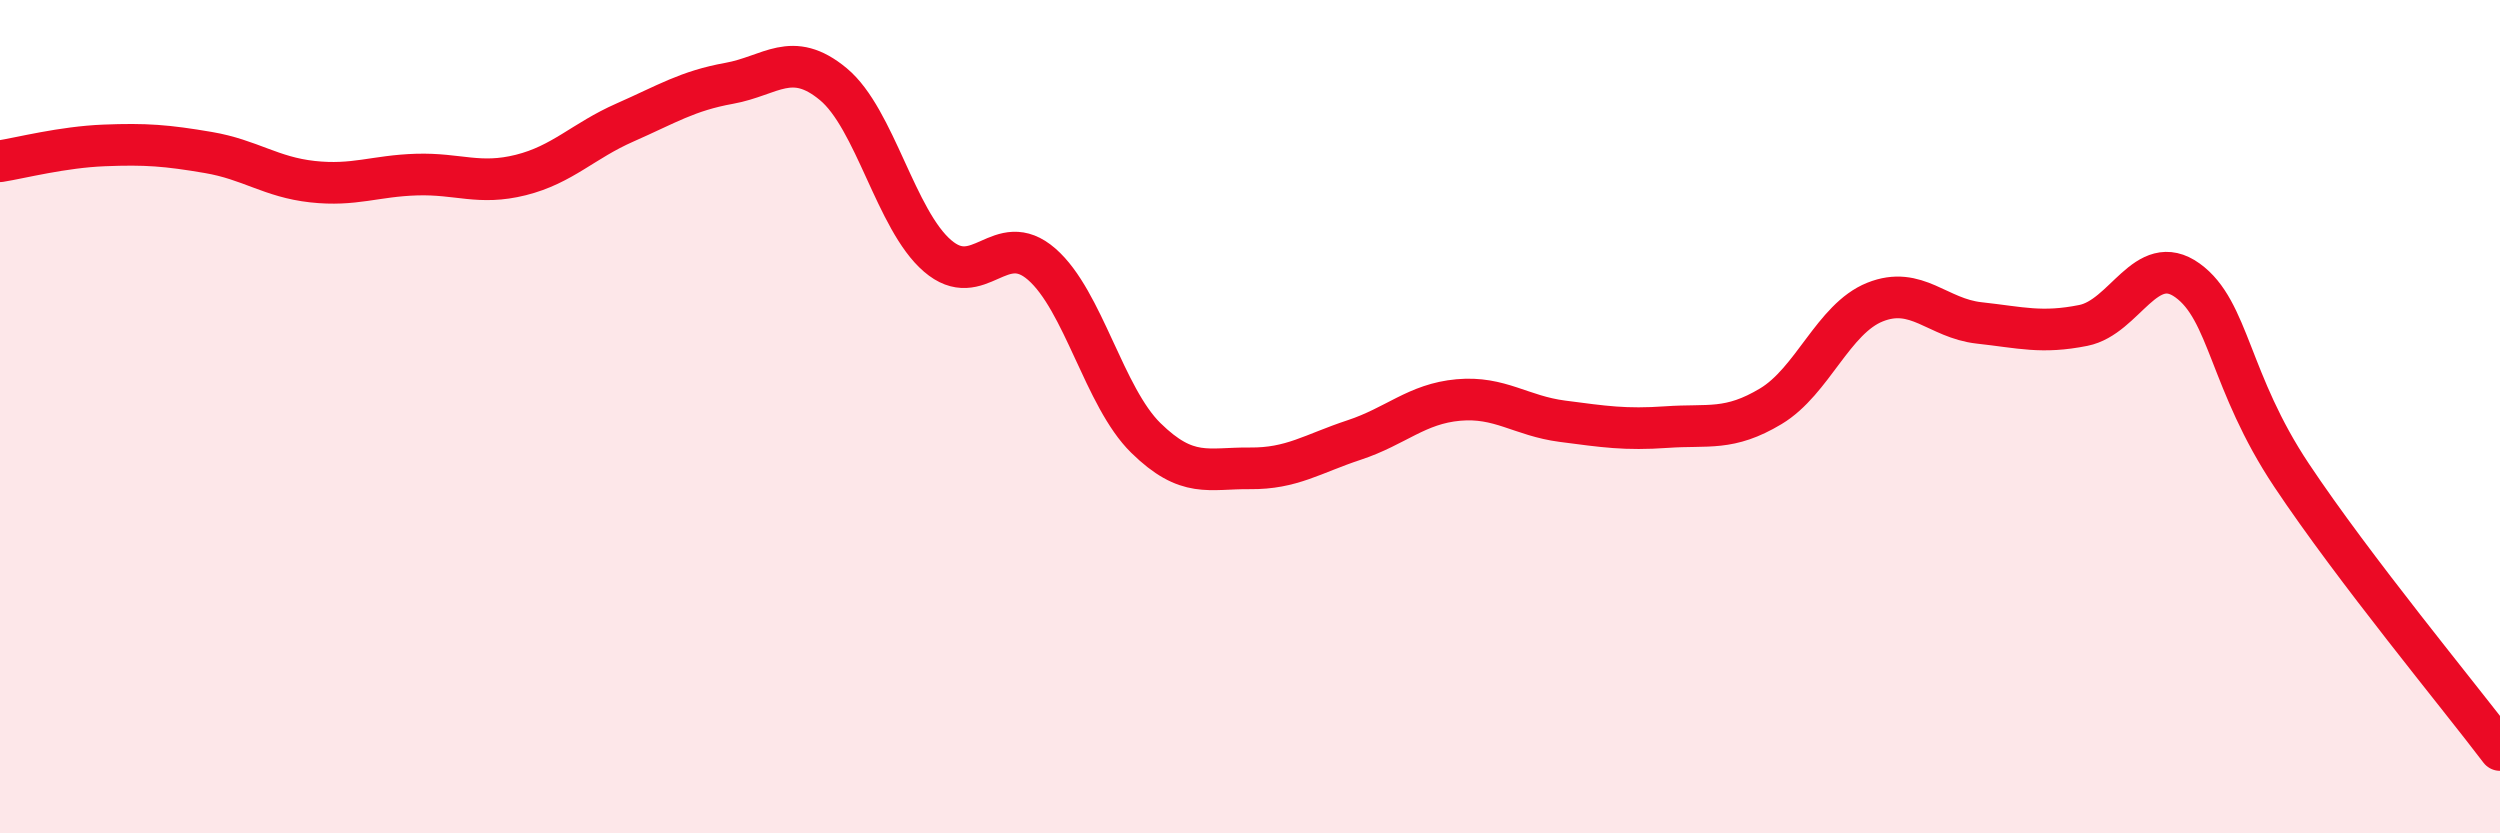 
    <svg width="60" height="20" viewBox="0 0 60 20" xmlns="http://www.w3.org/2000/svg">
      <path
        d="M 0,3.87 C 0.5,3.79 1.5,3.53 2.5,3.49 C 3.5,3.45 4,3.49 5,3.66 C 6,3.83 6.5,4.25 7.5,4.36 C 8.5,4.47 9,4.22 10,4.19 C 11,4.16 11.5,4.45 12.5,4.2 C 13.5,3.95 14,3.38 15,2.94 C 16,2.5 16.5,2.18 17.5,2 C 18.5,1.82 19,1.19 20,2.02 C 21,2.85 21.5,5.28 22.5,6.14 C 23.5,7 24,5.47 25,6.34 C 26,7.21 26.5,9.53 27.5,10.51 C 28.5,11.49 29,11.23 30,11.24 C 31,11.25 31.5,10.89 32.5,10.56 C 33.5,10.23 34,9.69 35,9.6 C 36,9.51 36.5,9.98 37.5,10.11 C 38.5,10.24 39,10.32 40,10.25 C 41,10.18 41.5,10.35 42.5,9.75 C 43.5,9.15 44,7.65 45,7.25 C 46,6.85 46.5,7.64 47.5,7.75 C 48.5,7.86 49,8.01 50,7.81 C 51,7.61 51.5,6.01 52.5,6.73 C 53.5,7.45 53.5,9.16 55,11.41 C 56.5,13.66 59,16.68 60,18L60 20L0 20Z"
        fill="#EB0A25"
        opacity="0.1"
        stroke-linecap="round"
        stroke-linejoin="round"
      />
      <path
        d="M 0,3.87 C 0.5,3.79 1.5,3.53 2.5,3.49 C 3.5,3.45 4,3.49 5,3.66 C 6,3.83 6.5,4.25 7.5,4.36 C 8.5,4.47 9,4.22 10,4.19 C 11,4.16 11.5,4.45 12.5,4.2 C 13.5,3.95 14,3.38 15,2.94 C 16,2.5 16.5,2.18 17.5,2 C 18.5,1.82 19,1.19 20,2.02 C 21,2.85 21.5,5.28 22.5,6.14 C 23.5,7 24,5.47 25,6.34 C 26,7.21 26.5,9.53 27.5,10.51 C 28.5,11.49 29,11.23 30,11.24 C 31,11.25 31.5,10.89 32.5,10.56 C 33.5,10.23 34,9.69 35,9.6 C 36,9.51 36.5,9.98 37.5,10.11 C 38.5,10.24 39,10.32 40,10.25 C 41,10.18 41.5,10.35 42.5,9.75 C 43.5,9.15 44,7.65 45,7.25 C 46,6.85 46.5,7.64 47.5,7.75 C 48.5,7.86 49,8.01 50,7.81 C 51,7.61 51.5,6.01 52.5,6.73 C 53.5,7.45 53.5,9.16 55,11.41 C 56.5,13.66 59,16.68 60,18"
        stroke="#EB0A25"
        stroke-width="1"
        fill="none"
        stroke-linecap="round"
        stroke-linejoin="round"
      />
    </svg>
  